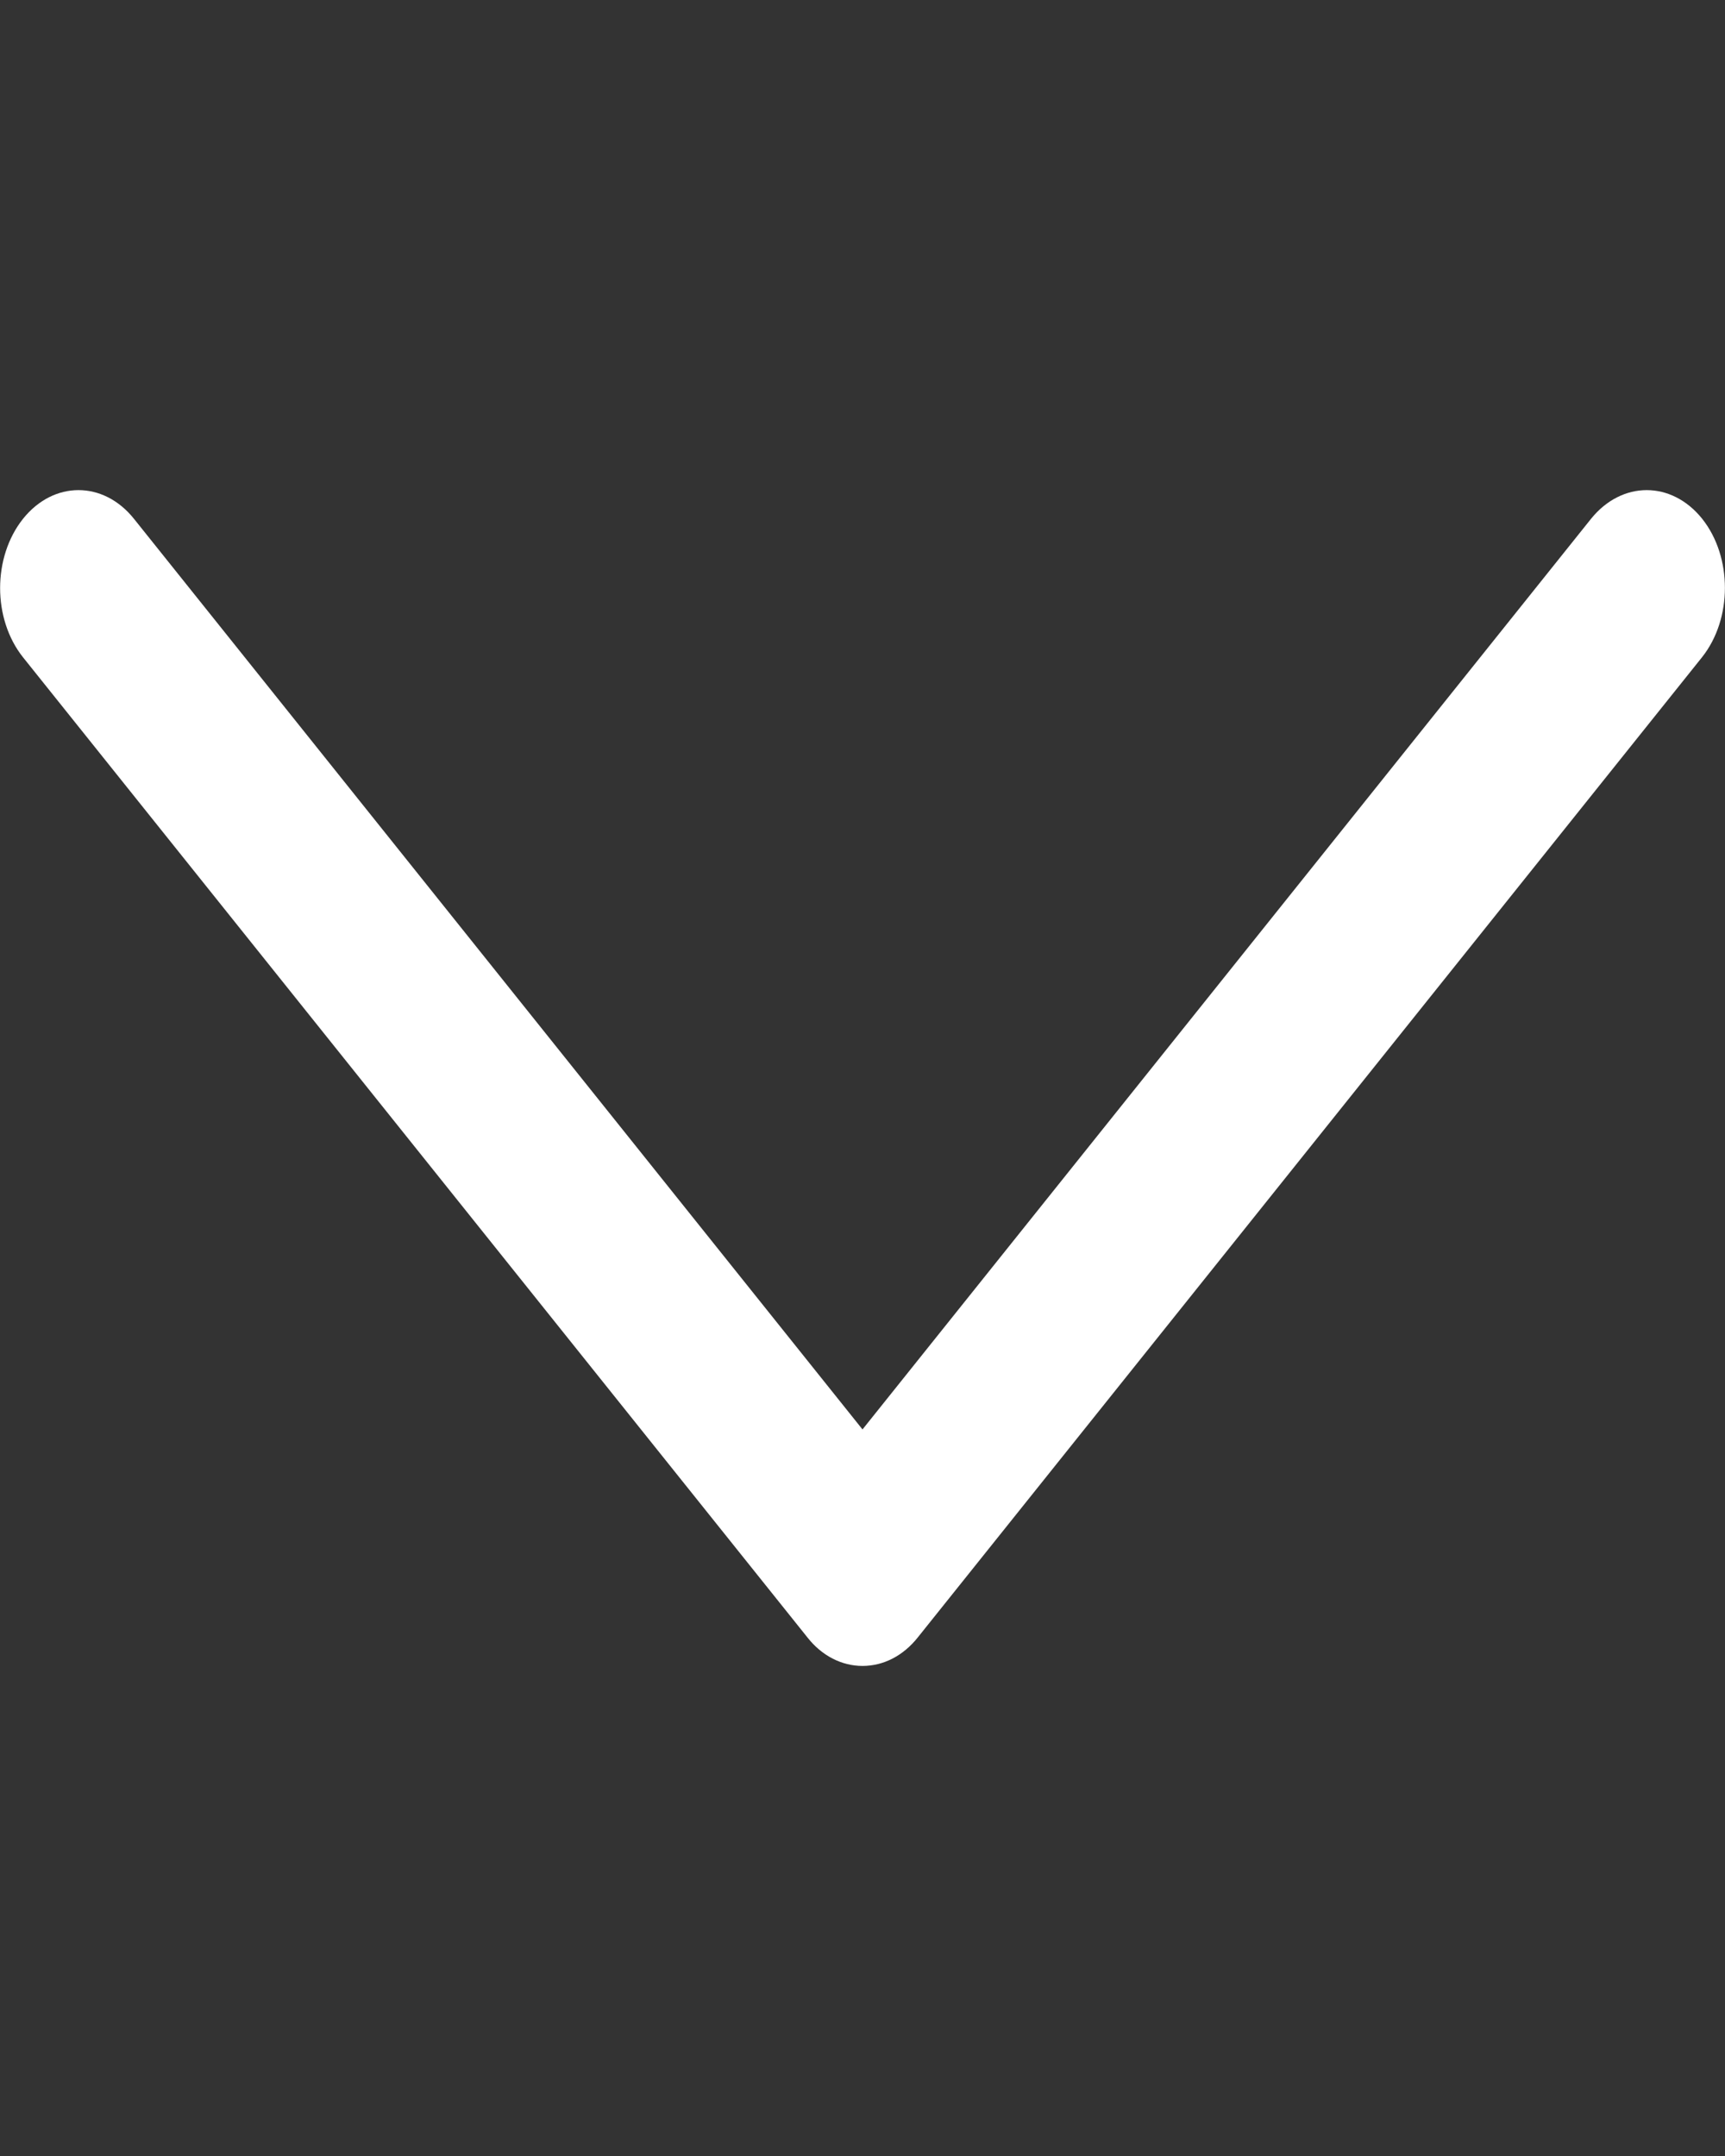 <?xml version="1.0" encoding="utf-8"?>
<!-- Generator: Adobe Illustrator 16.0.0, SVG Export Plug-In . SVG Version: 6.00 Build 0)  -->
<!DOCTYPE svg PUBLIC "-//W3C//DTD SVG 1.1//EN" "http://www.w3.org/Graphics/SVG/1.1/DTD/svg11.dtd">
<svg version="1.1" id="Layer_1" xmlns="http://www.w3.org/2000/svg" xmlns:xlink="http://www.w3.org/1999/xlink" x="0px" y="0px"
	 width="8px" height="10px" viewBox="0 0 8 10" enable-background="new 0 0 8 10" xml:space="preserve">
<rect x="0" y="0" width="8" height="10" fill="#333333" stroke="none"/>
<g>
	<defs>
		<rect id="SVGID_1_" width="8" height="10"/>
	</defs>
	<clipPath id="SVGID_2_">
		<use xlink:href="#SVGID_1_"  overflow="visible"/>
	</clipPath>
	<g clip-path="url(#SVGID_2_)">
		<path fill="#FFFFFF" d="M7.894,2.406c-0.142-0.177-0.372-0.177-0.515,0L4,6.63L0.621,2.406c-0.142-0.177-0.372-0.177-0.514,0
			c-0.142,0.178-0.142,0.465,0,0.643l3.637,4.545C3.811,7.68,3.904,7.727,4,7.727c0.097,0,0.189-0.047,0.257-0.133l3.636-4.545
			C8.035,2.871,8.035,2.583,7.894,2.406z"/>
	</g>
</g>
</svg>
